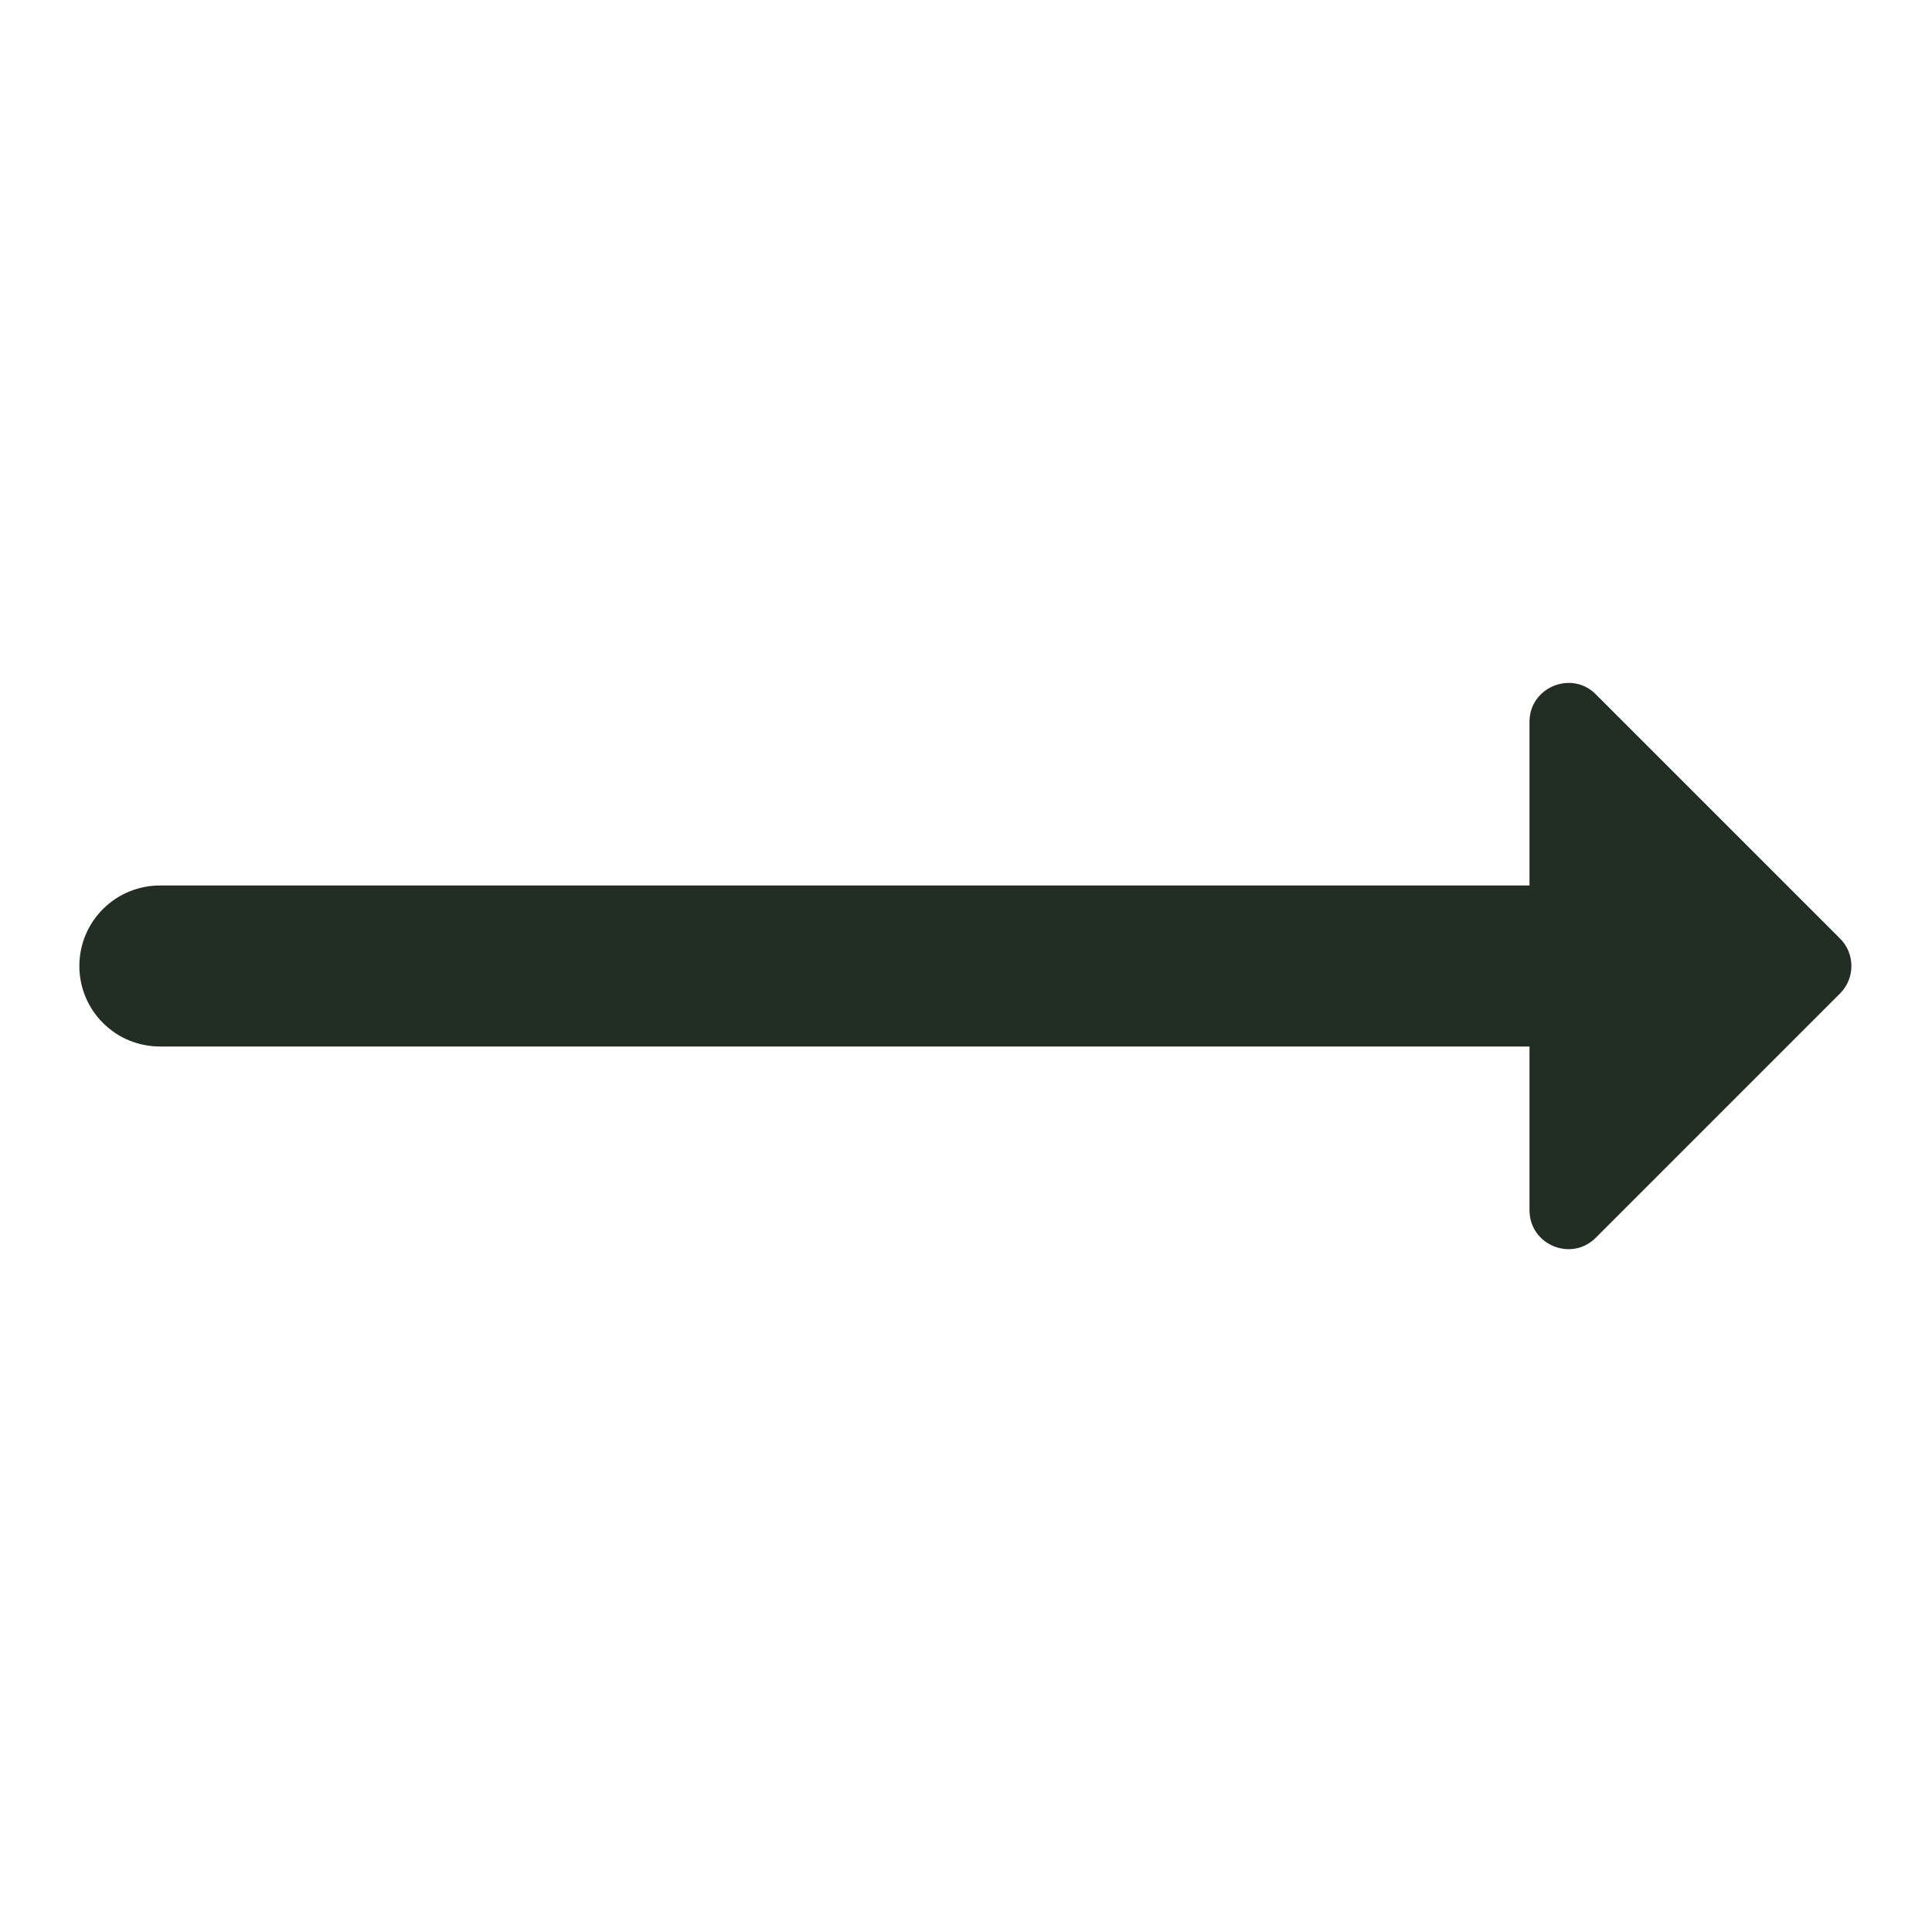 <svg width="24" height="24" viewBox="0 0 24 24" fill="none" xmlns="http://www.w3.org/2000/svg">
<path d="M19.568 8.49C19.294 8.443 19 8.644 19 8.967V11H2C1.867 10.998 1.736 11.023 1.613 11.072C1.49 11.121 1.378 11.195 1.284 11.288C1.189 11.381 1.114 11.492 1.063 11.614C1.012 11.736 0.986 11.867 0.986 12C0.986 12.133 1.012 12.264 1.063 12.386C1.114 12.508 1.189 12.619 1.284 12.712C1.378 12.805 1.49 12.879 1.613 12.928C1.736 12.977 1.867 13.002 2 13H19V15.033C19 15.464 19.52 15.68 19.824 15.375L22.857 12.342C23.046 12.153 23.046 11.847 22.857 11.658L19.824 8.625C19.748 8.549 19.66 8.506 19.568 8.49Z" fill="#222E23"/>
</svg>
